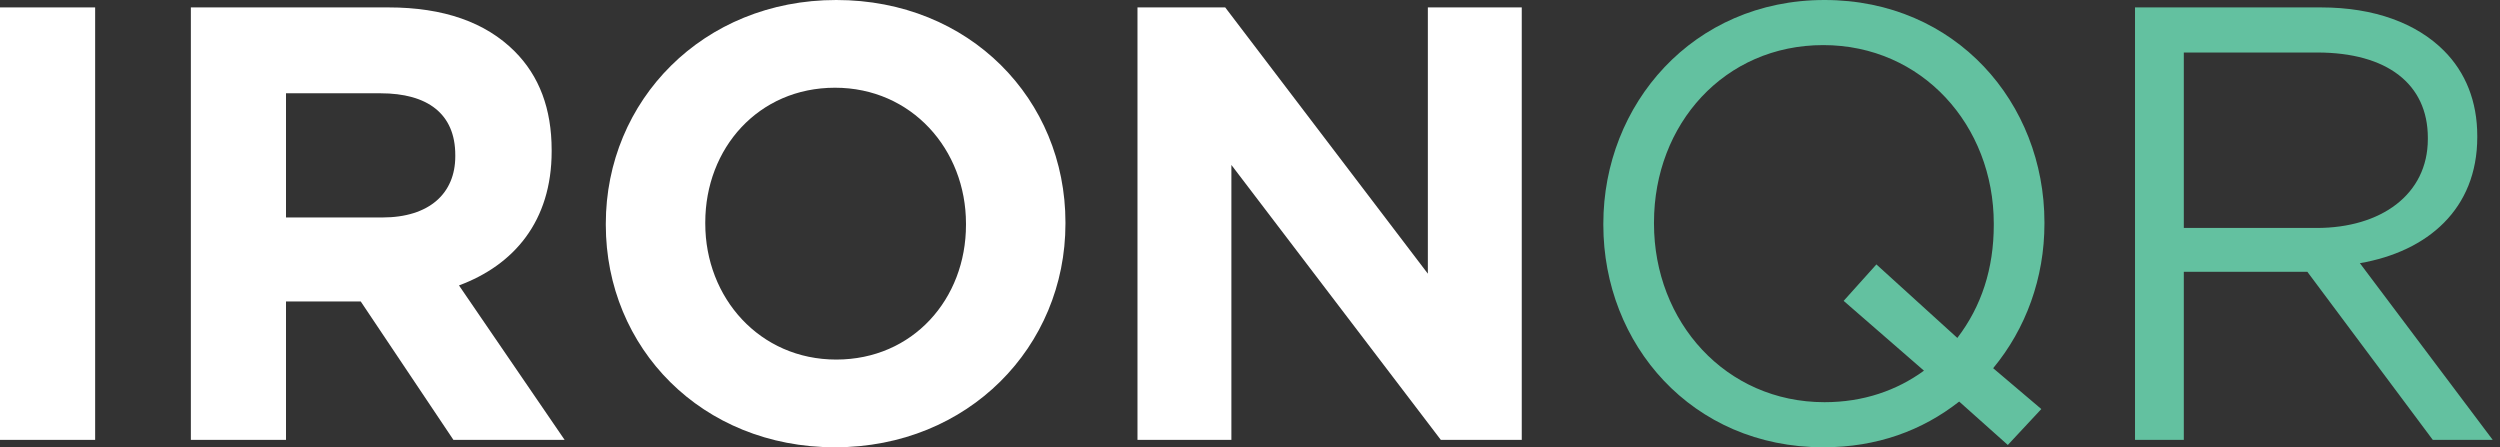 <svg width="313" height="56" viewBox="0 0 313 56" fill="none" xmlns="http://www.w3.org/2000/svg">
<rect x="0" y="0" width="313" height="56" fill="#333333" stroke="none"/>
<path d="M0 55.072V0.928H11.912V55.072H0Z" fill="white"/>
<path d="M23.896 55.072V0.928H48.647C55.531 0.928 60.791 2.785 64.426 6.42C67.52 9.514 69.067 13.613 69.067 18.796V18.95C69.067 27.691 64.349 33.182 57.465 35.735L70.691 55.072H56.769L45.166 37.746H35.807V55.072H23.896ZM35.807 27.227H47.874C53.752 27.227 57.001 24.21 57.001 19.569V19.414C57.001 14.232 53.52 11.68 47.642 11.68H35.807V27.227Z" fill="white"/>
<path d="M104.543 56C87.836 56 75.847 43.547 75.847 28.155V28C75.847 12.608 87.991 0 104.698 0C121.405 0 133.394 12.453 133.394 27.845V28C133.394 43.392 121.25 56 104.543 56ZM104.698 45.017C114.289 45.017 120.941 37.437 120.941 28.155V28C120.941 18.718 114.134 10.983 104.543 10.983C94.952 10.983 88.3 18.564 88.3 27.845V28C88.3 37.282 95.107 45.017 104.698 45.017Z" fill="white"/>
<path d="M142.413 55.072V0.928H153.397L178.767 34.265V0.928H190.524V55.072H180.391L154.17 20.652V55.072H142.413Z" fill="white"/>
<path d="M267.303 55.072V0.928H290.585C297.314 0.928 302.574 2.939 305.977 6.343C308.685 9.05 310.154 12.685 310.154 17.017V17.171C310.154 26.144 303.966 31.481 295.458 32.95L312.088 55.072H304.585L288.884 34.033H273.414V55.072H267.303ZM273.414 28.541H290.044C298.088 28.541 303.966 24.365 303.966 17.403V17.249C303.966 10.519 298.861 6.575 290.121 6.575H273.414V28.541Z" fill="#63C1A0"/>
<path fill-rule="evenodd" clip-rule="evenodd" d="M255.574 51.212L251.379 55.71L245.29 50.276C240.649 53.912 235.003 56 228.273 56C211.798 56 200.737 43.083 200.737 28.155V28C200.737 13.072 211.953 0 228.428 0C244.903 0 255.964 12.917 255.964 27.845V28C255.964 34.807 253.643 41.149 249.544 46.099L255.574 51.212ZM240.881 46.409C237.478 48.884 233.301 50.354 228.428 50.354C216.052 50.354 207.08 40.298 207.08 28V27.845C207.08 15.547 215.898 5.646 228.273 5.646C240.649 5.646 249.621 15.702 249.621 28V28.155C249.621 33.646 248.074 38.365 245.058 42.309L234.925 33.105L230.826 37.669L240.881 46.409Z" fill="#63C1A0"/>
</svg>
